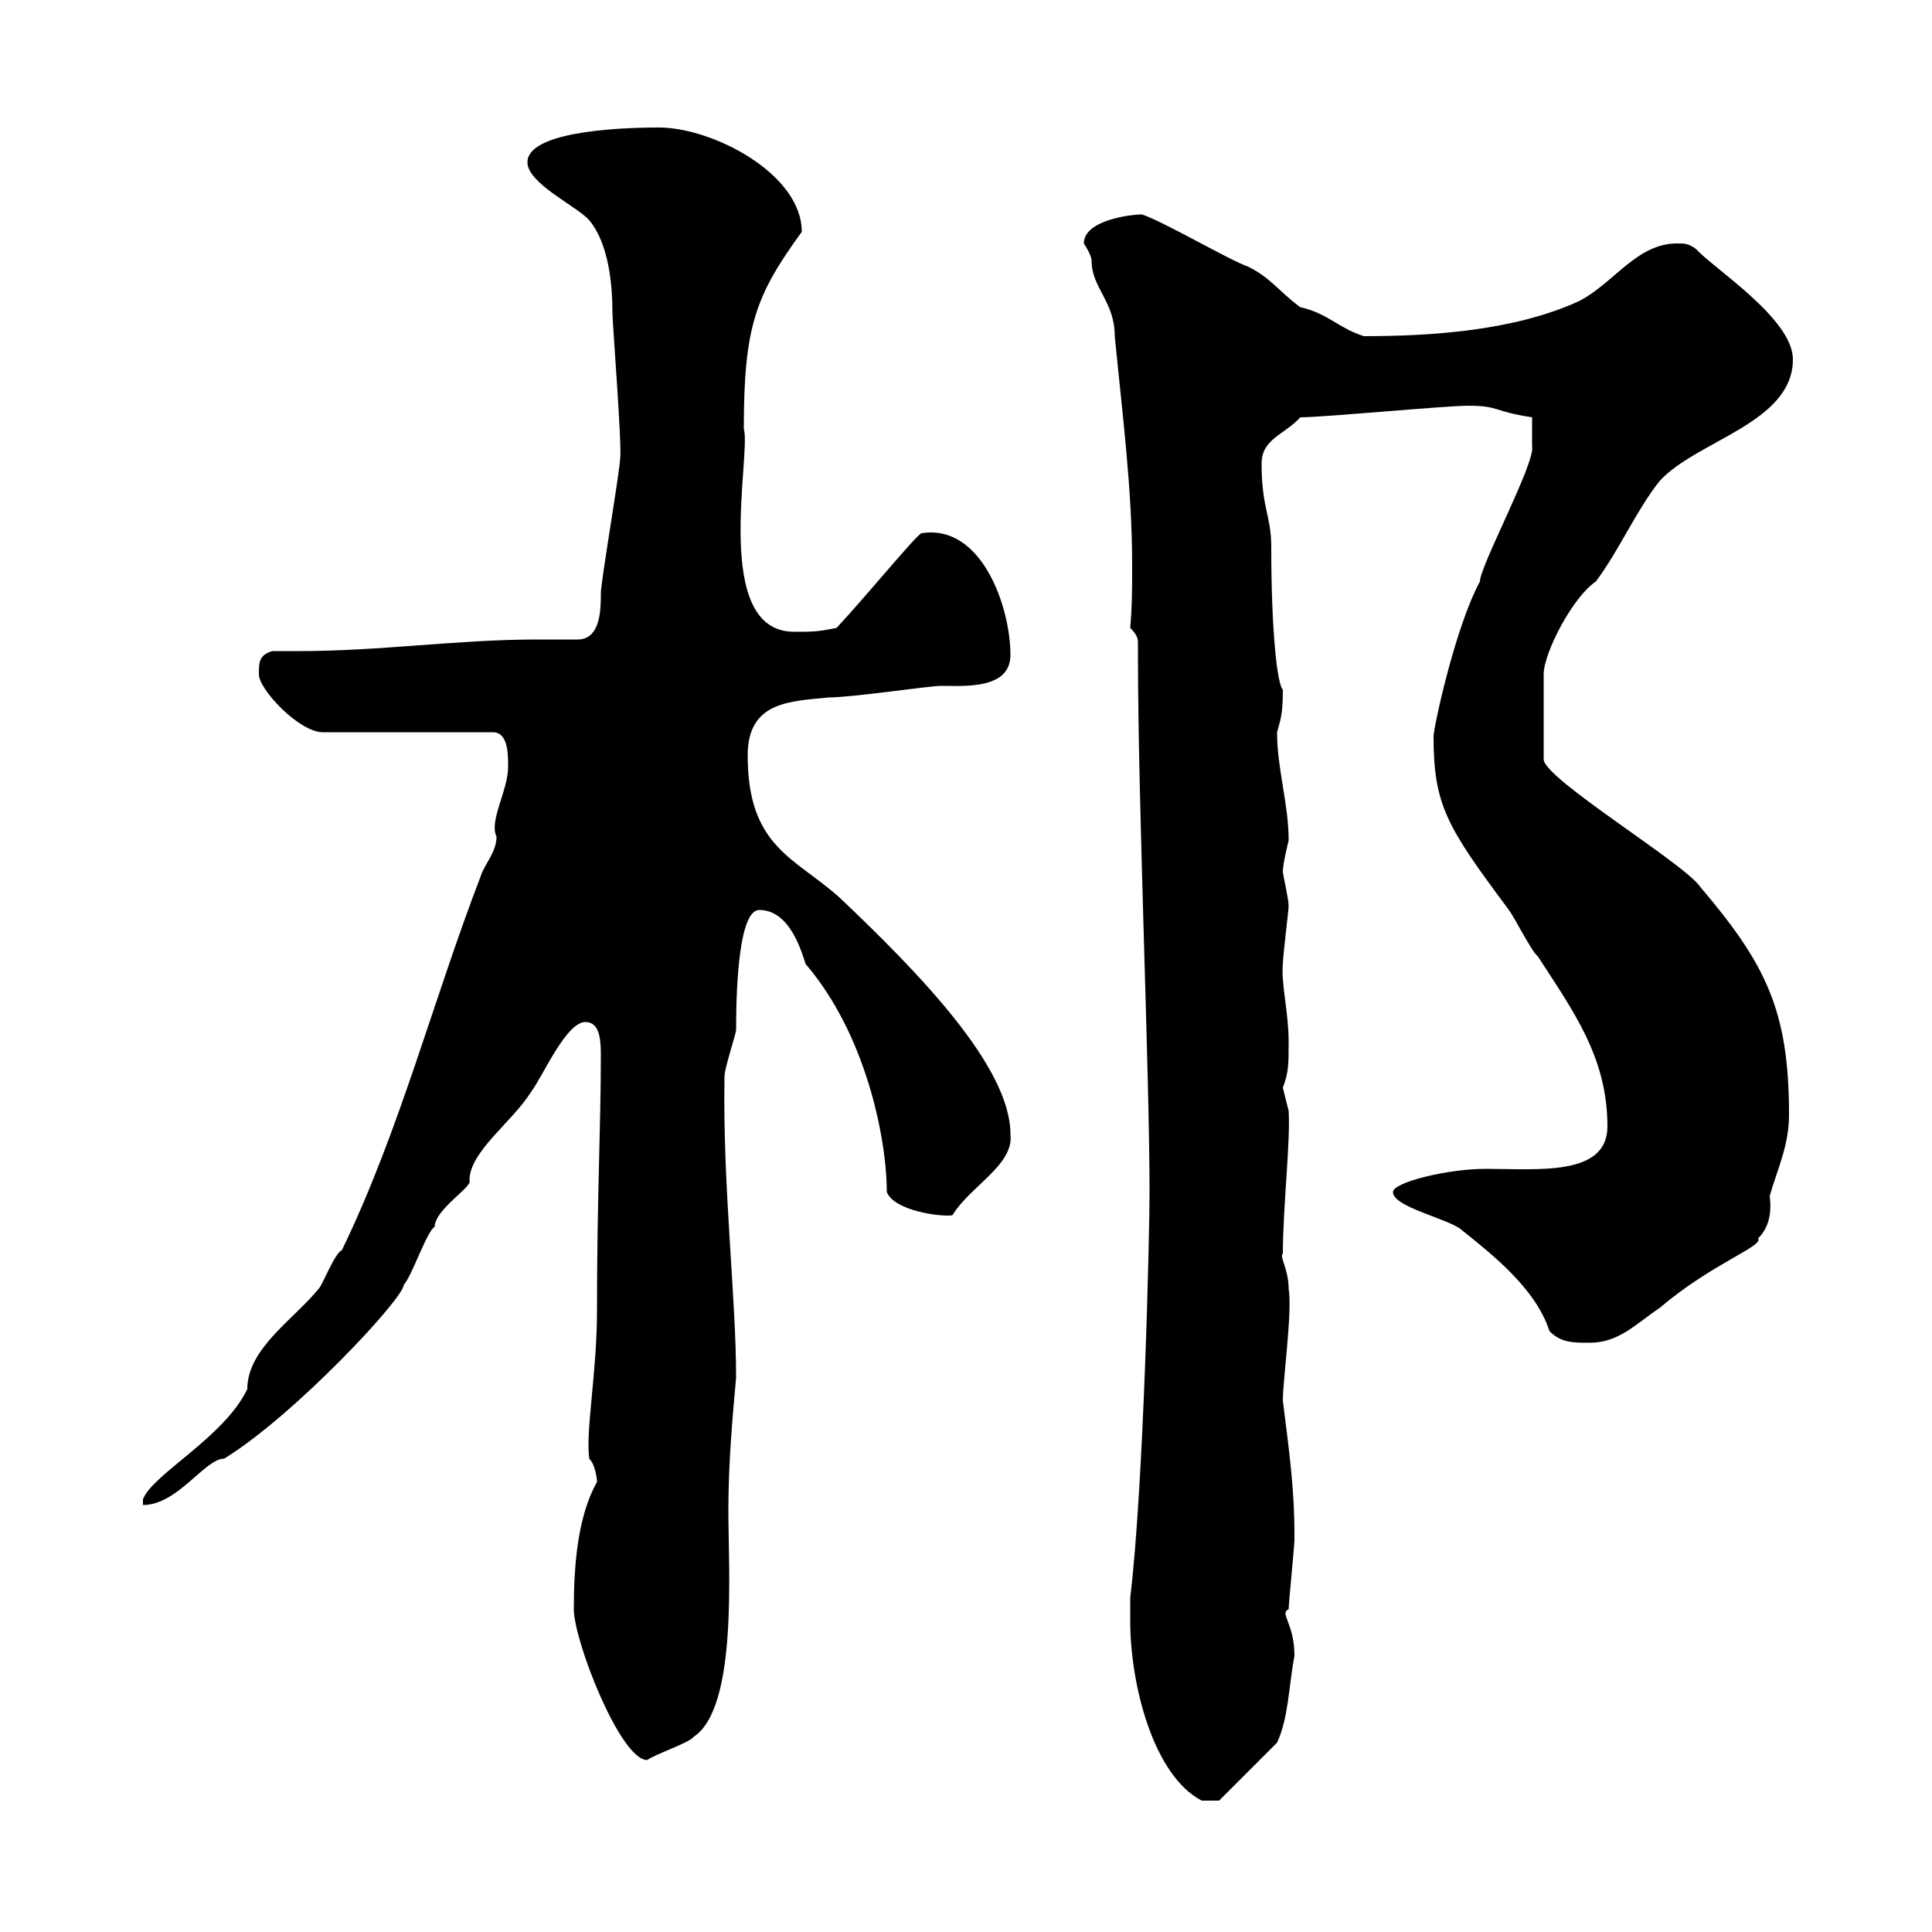 <svg xmlns="http://www.w3.org/2000/svg" xmlns:xlink="http://www.w3.org/1999/xlink" width="300" height="300"><path d="M175.50 251.70C175.50 261.60 179.10 275.70 186.60 279.60L189.30 279.60L198.30 270.60C200.10 266.70 200.10 261.90 201 257.10C201 252 198.60 250.50 200.10 249.90C200.10 249 201 240 201 239.10C201 239.10 201 239.10 201 238.20C201 231 200.10 224.70 199.20 217.50C199.20 214.20 200.70 203.70 200.10 200.10C200.10 197.10 198.60 195 199.20 194.70C199.20 187.50 200.40 177.30 200.10 172.50C200.10 172.50 199.20 168.90 199.20 168.90C200.10 166.50 200.10 165.30 200.10 161.70C200.10 157.20 198.90 152.70 199.20 149.70C199.20 148.50 200.10 141.30 200.10 140.70C200.10 139.50 199.20 135.90 199.20 135.30C199.20 134.10 200.10 130.50 200.10 130.50C200.10 124.80 198.30 119.40 198.30 113.70C198.90 111.60 199.20 110.70 199.20 107.10C198.30 106.20 197.40 97.80 197.40 84.90C197.40 80.10 195.90 78.90 195.90 72C195.90 68.10 199.50 67.50 201.90 64.80C205.50 64.80 224.40 63 228 63C232.80 63 231.90 63.90 237.90 64.80L237.90 69.30C238.50 71.70 229.80 87.90 229.80 90.30C225.90 97.50 222.60 113.10 222.60 114.30C222.60 125.10 224.70 128.40 234.30 141.30C235.20 142.50 237.90 147.90 238.80 148.50C244.20 156.90 249.60 164.10 249.60 174.90C249.60 182.70 238.80 181.50 230.70 181.50C224.70 181.50 216.30 183.60 216.30 185.10C216.30 187.50 225.30 189.30 227.10 191.10C231.60 194.70 238.50 200.10 240.60 206.70C242.40 208.50 244.20 208.50 246.90 208.50C251.40 208.50 254.10 205.50 257.70 203.10C265.80 196.20 273.90 193.50 273 192.30C274.80 190.50 275.10 188.10 274.80 185.70C276 181.50 277.80 177.90 277.80 173.10C277.80 156.90 274.20 149.70 264 137.70C261.60 134.10 239.70 120.90 239.70 117.90L239.70 104.70C239.70 101.40 244.20 92.70 247.80 90.30C251.40 85.50 254.10 79.20 257.70 74.70C263.40 68.40 278.40 65.70 278.40 55.80C278.40 49.50 266.10 41.70 263.40 38.70C262.20 37.80 261.60 37.80 260.40 37.80C254.10 37.80 250.50 44.10 245.10 46.80C235.20 51.30 222.60 52.20 211.80 52.20C207.90 51 206.10 48.60 201.90 47.70C198.30 45 197.40 43.20 193.80 41.40C191.10 40.50 180.30 34.20 177.30 33.30C175.50 33.30 168.30 34.20 168.30 37.80C168.30 37.80 169.50 39.60 169.50 40.50C169.50 44.70 173.10 46.80 173.10 52.20C174.30 64.50 175.80 75.90 175.80 87.90C175.80 90.90 175.80 94.20 175.50 97.50C176.70 98.70 176.70 99.30 176.70 99.90C176.70 100.50 176.70 101.10 176.70 101.70C176.70 124.80 178.50 166.50 178.50 185.10C178.50 191.70 177.60 230.70 175.50 248.10C175.50 248.10 175.50 250.80 175.50 251.70ZM89.10 249.90C89.10 254.70 96.30 273.30 100.50 273.30C101.70 272.40 107.10 270.60 107.70 269.70C114.60 265.20 113.10 243.60 113.10 234.60C113.10 227.40 113.70 220.50 114.30 213.90C114.30 201.30 112.20 184.20 112.50 167.10C112.50 165.90 114.30 160.50 114.30 159.90C114.30 152.10 114.90 141.30 117.90 141.30C122.70 141.30 124.50 147.90 125.10 149.70C134.40 160.50 137.70 176.70 137.70 185.10C138.90 188.10 146.40 189 147.90 188.70C150.60 184.20 157.50 180.90 156.90 176.10C156.90 165.60 142.50 150.90 130.50 139.50C123.60 133.20 116.10 131.70 116.10 117.30C116.10 108.90 122.70 108.90 128.70 108.30C132.30 108.30 144.30 106.50 146.10 106.50C149.70 106.50 156.90 107.10 156.90 101.70C156.90 94.20 152.40 81.30 143.10 82.80C142.50 82.80 134.40 92.70 129.90 97.50C126.90 98.10 126.30 98.10 123.30 98.10C110.40 98.10 116.70 70.50 115.50 66.60C115.50 50.70 117.30 45.90 124.50 36C124.50 27 110.70 19.80 102.30 19.80C94.50 19.80 81.90 20.70 81.90 25.20C81.90 28.50 89.70 32.10 91.50 34.20C94.50 37.80 95.10 44.10 95.10 48.60C95.10 50.10 96.60 69.30 96.30 71.10C96.30 72.90 93.30 90.30 93.30 92.10C93.30 94.50 93.30 99.30 89.70 99.30C87.60 99.30 85.50 99.30 83.40 99.30C71.10 99.30 59.10 101.10 46.50 101.10C45.30 101.10 43.80 101.10 42.30 101.10C40.20 101.70 40.20 102.90 40.20 104.70C40.20 107.10 46.50 113.70 50.10 113.70L76.50 113.70C78.90 113.70 78.90 117 78.90 119.10C78.90 122.70 75.90 127.50 77.10 129.90C77.10 132.30 75.30 134.10 74.70 135.90C67.20 155.40 62.10 175.50 53.10 194.10C51.90 194.70 50.10 199.50 49.50 200.10C45.60 204.90 38.40 209.40 38.40 215.70C34.80 223.20 23.70 228.90 22.20 232.80L22.20 233.70C27.60 233.70 31.80 226.50 34.80 226.50C45.60 219.90 62.70 201.60 62.70 199.50C63.90 198.30 66.30 191.10 67.50 190.50C67.50 187.80 73.50 184.20 72.90 183.30C72.90 178.80 79.50 174.30 82.50 169.50C84.30 167.10 87.90 158.70 90.90 158.70C93 158.70 93.30 161.10 93.30 163.80C93.30 175.20 92.70 185.70 92.70 203.70C92.70 213 90.90 222.30 91.50 226.50C92.40 227.40 92.70 229.50 92.70 230.10C89.70 235.50 89.10 243 89.10 249.90Z"/></svg>